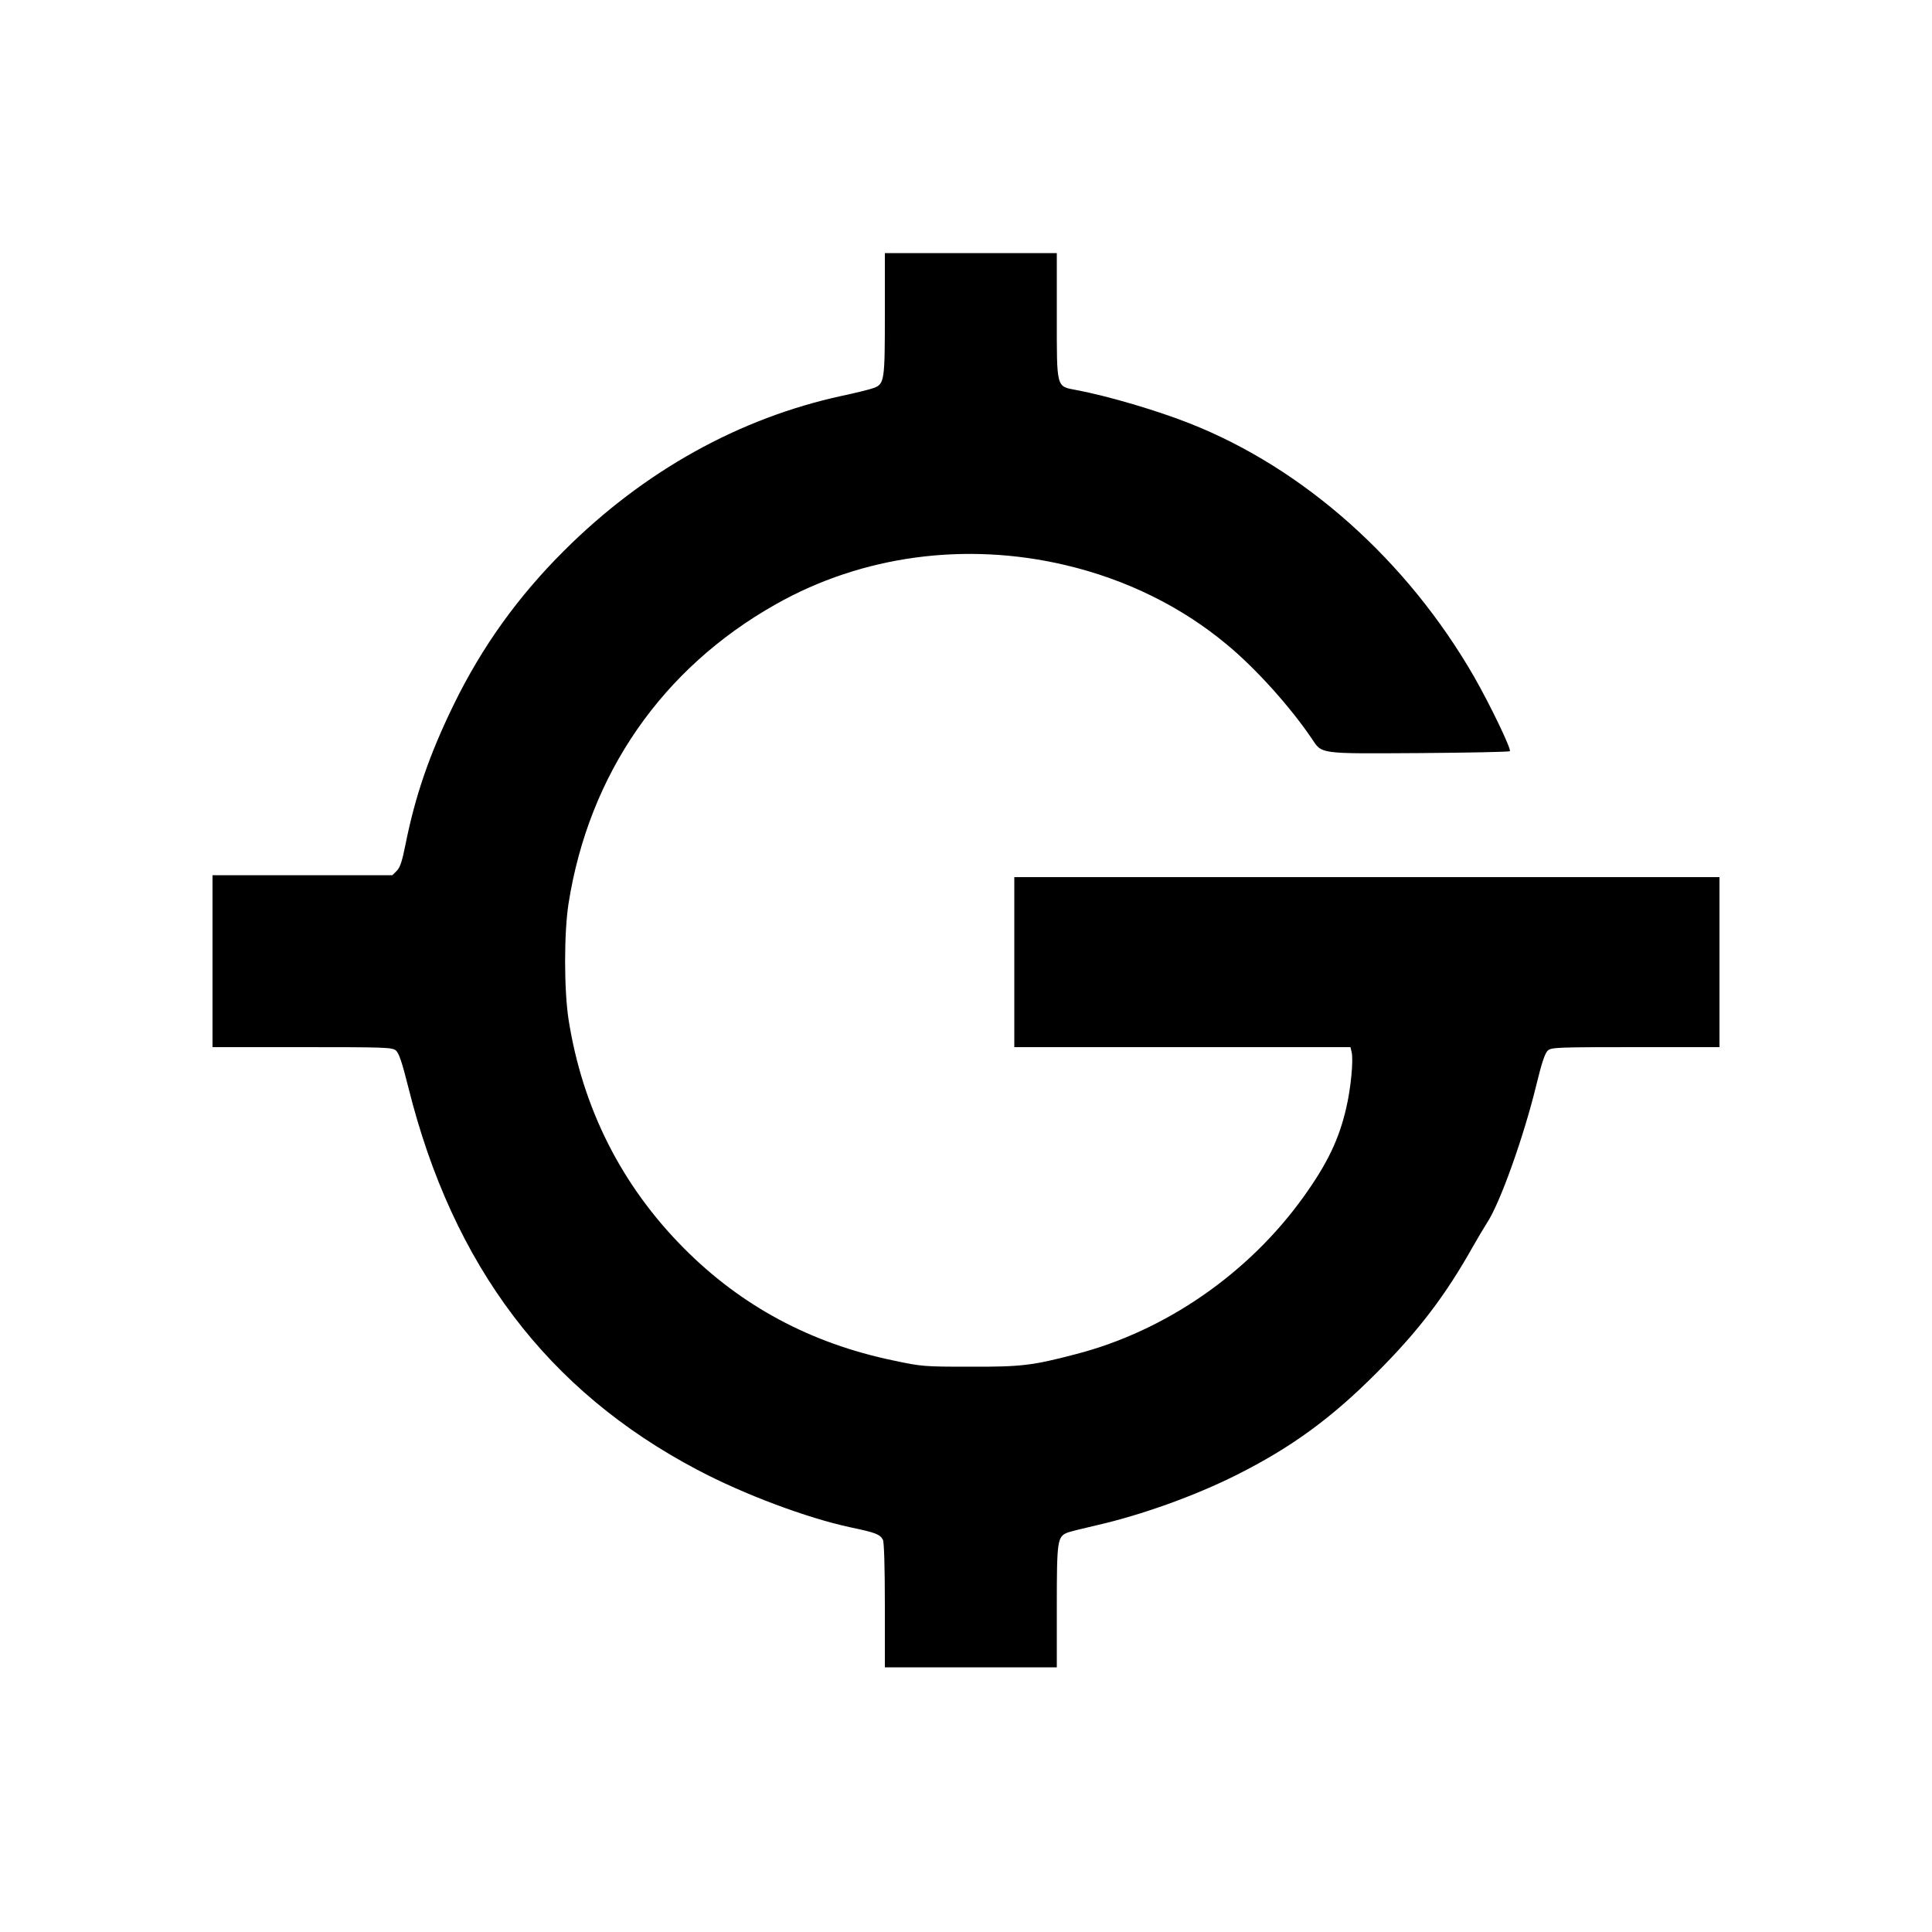 <?xml version="1.0" standalone="no"?>
<!DOCTYPE svg PUBLIC "-//W3C//DTD SVG 20010904//EN"
 "http://www.w3.org/TR/2001/REC-SVG-20010904/DTD/svg10.dtd">
<svg version="1.0" xmlns="http://www.w3.org/2000/svg"
 width="1000pt" height="1000pt" viewBox="0 0 1000 1000"
 preserveAspectRatio="xMidYMid meet">
<g transform="translate(0,1000) scale(0.1,-0.1)"
fill="#000000" stroke="none">
<path d="M4580 8375 c0 -345 -2 -362 -57 -383 -15 -6 -90 -25 -166 -41 -533
-116 -1025 -390 -1437 -801 -239 -238 -424 -496 -570 -794 -127 -260 -200
-472 -251 -726 -17 -86 -28 -120 -45 -137 l-23 -23 -466 0 -465 0 0 -445 0
-445 464 0 c427 0 465 -1 485 -17 16 -14 32 -61 65 -193 230 -921 719 -1569
1496 -1978 242 -128 567 -249 790 -297 133 -28 154 -36 170 -65 6 -11 10 -140
10 -339 l0 -321 445 0 445 0 0 315 c0 345 3 362 57 383 15 5 82 22 148 37 233
53 511 153 726 261 281 141 489 292 724 528 217 217 357 401 500 656 27 47 59
101 72 121 67 101 189 443 254 709 29 120 46 170 61 183 19 16 55 17 454 17
l434 0 0 440 0 440 -1825 0 -1825 0 0 -440 0 -440 870 0 870 0 6 -26 c10 -39
-4 -188 -28 -289 -37 -161 -97 -287 -221 -460 -284 -396 -714 -694 -1178 -814
-225 -59 -283 -66 -549 -65 -236 0 -251 1 -395 32 -429 89 -788 282 -1085 581
-324 326 -525 726 -597 1183 -24 154 -24 452 0 603 106 670 485 1216 1072
1547 447 253 983 325 1500 203 314 -74 600 -215 835 -411 149 -123 327 -321
439 -486 55 -82 31 -79 555 -76 256 2 468 6 471 10 9 9 -102 240 -185 385
-346 601 -880 1078 -1471 1311 -169 67 -423 142 -587 173 -106 20 -102 5 -102
385 l0 324 -445 0 -445 0 0 -315z"/>
</g>
</svg>
